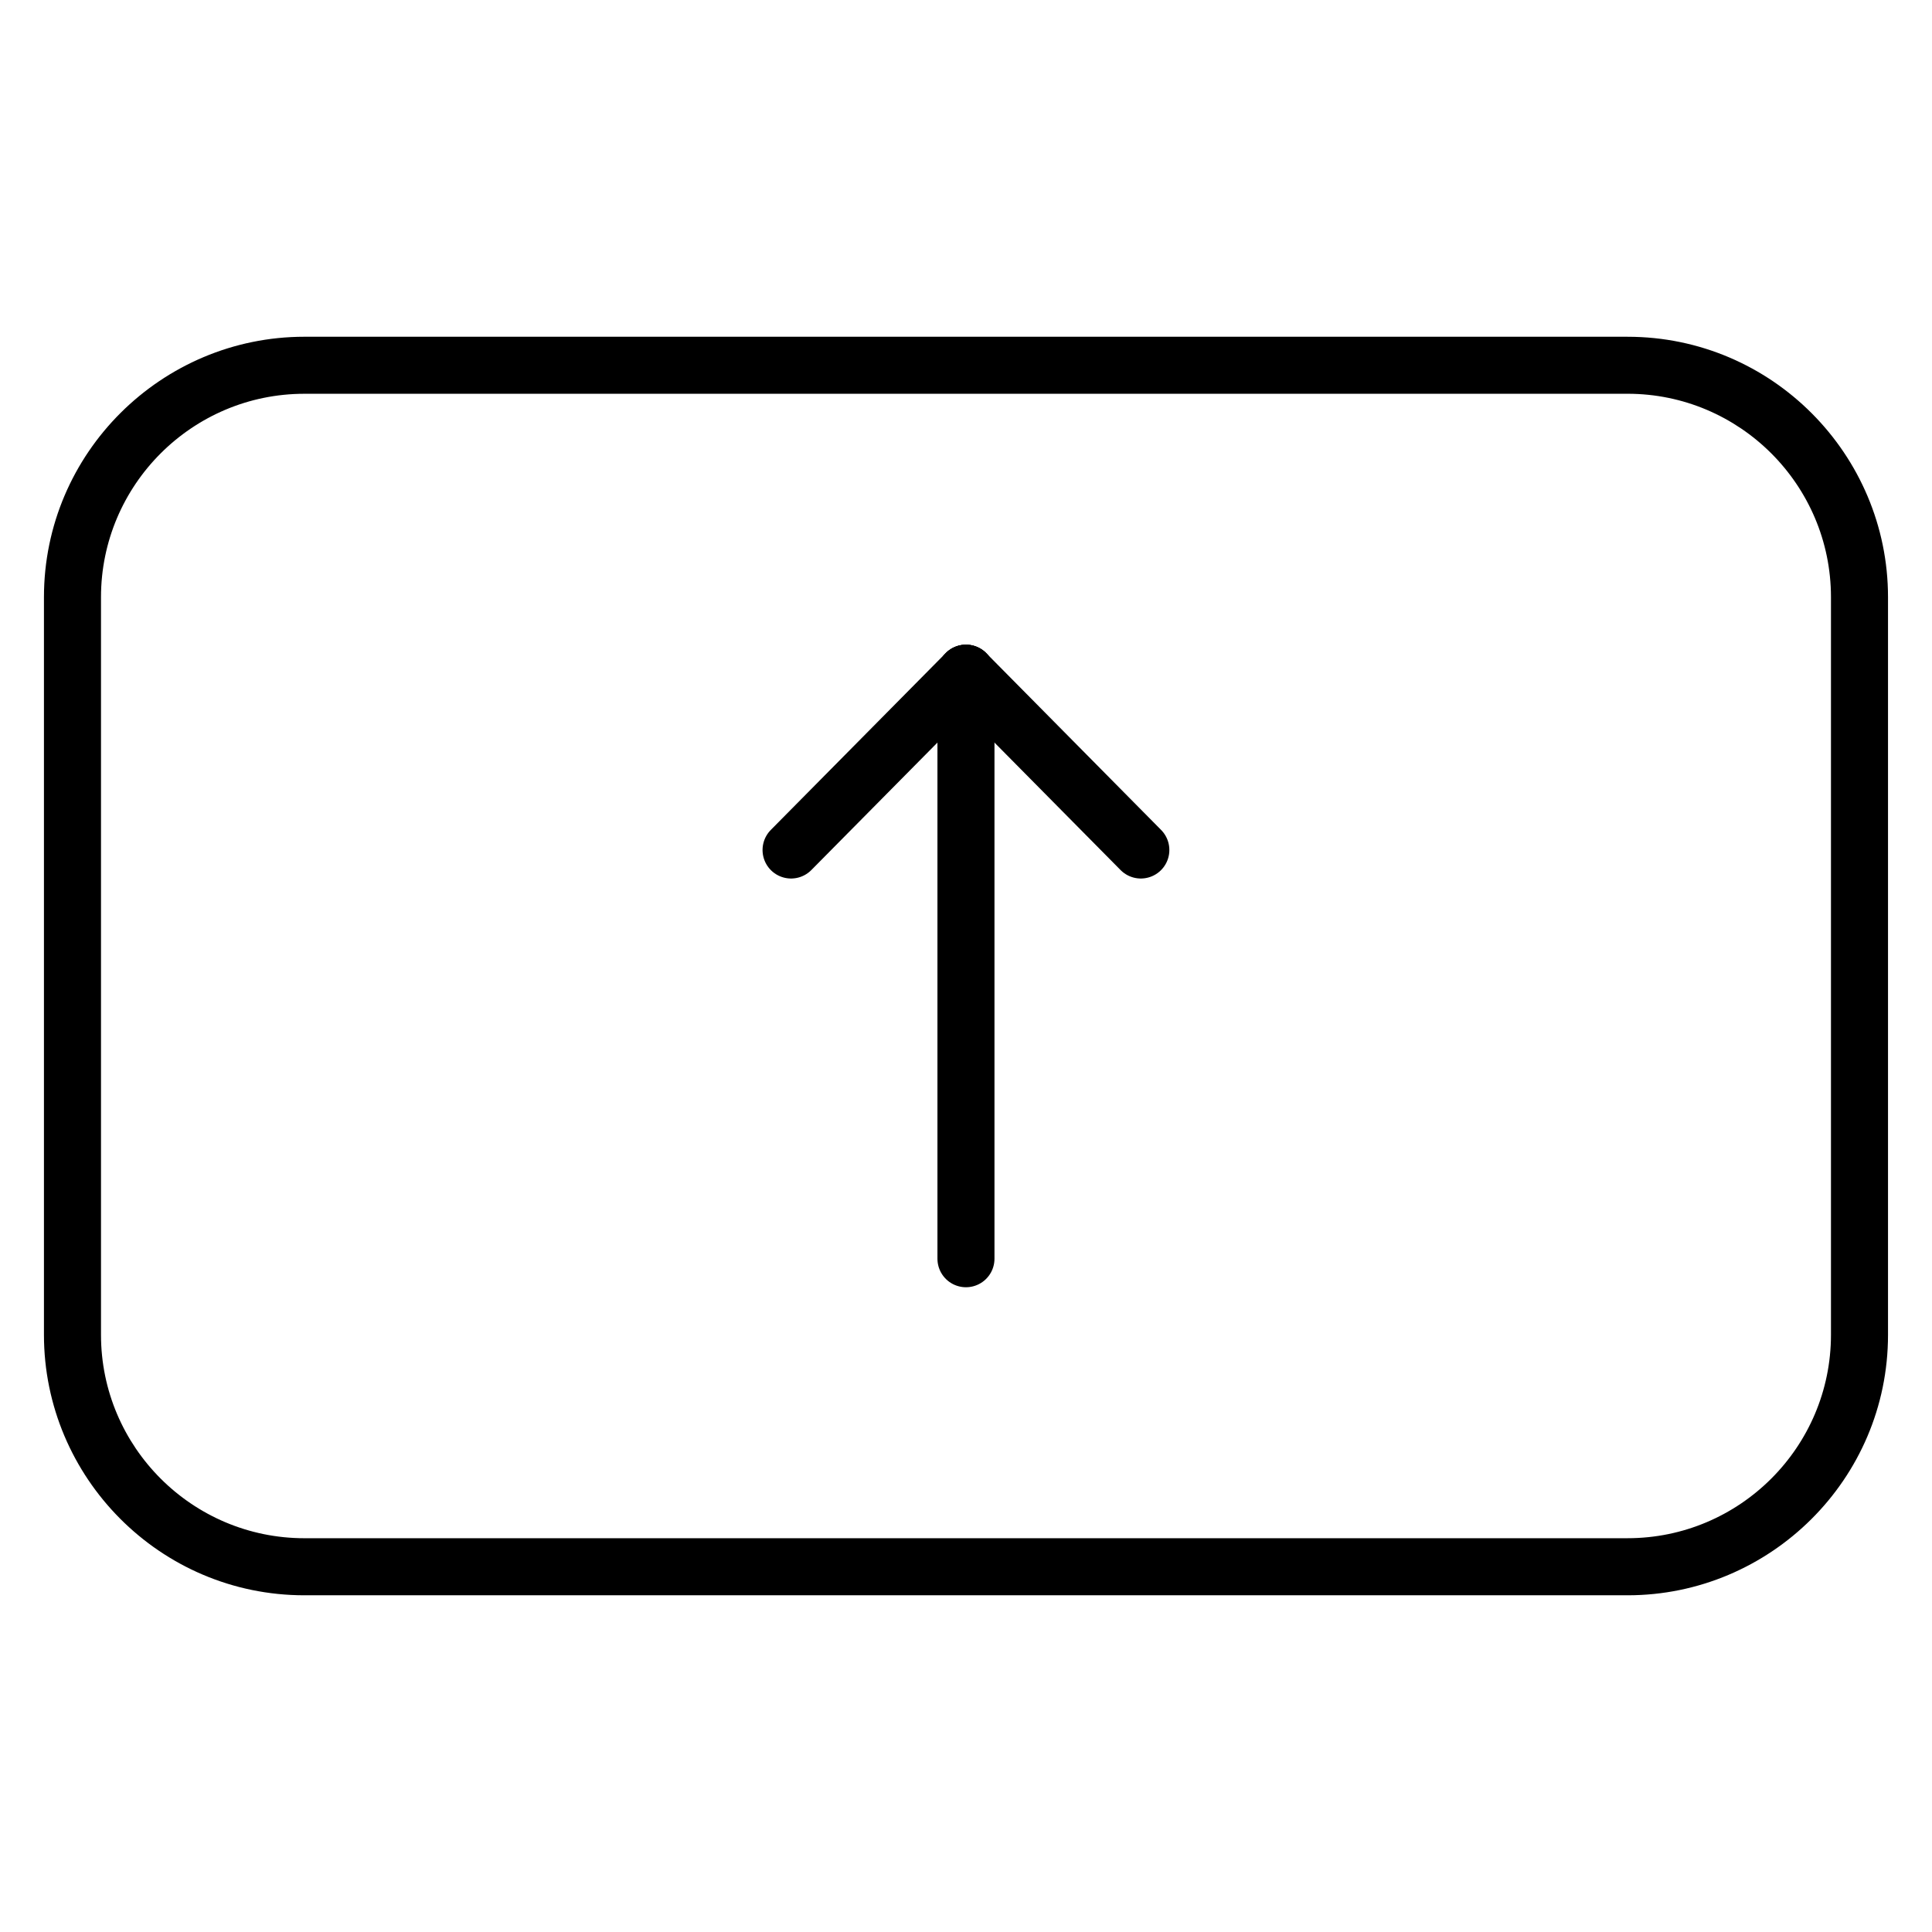 <?xml version="1.0" encoding="UTF-8"?>
<!-- Uploaded to: SVG Repo, www.svgrepo.com, Generator: SVG Repo Mixer Tools -->
<svg width="800px" height="800px" version="1.1" viewBox="144 144 512 512" xmlns="http://www.w3.org/2000/svg">
 <path d="m575.32 248.35c29.727 0 53.906 24.184 53.906 53.906v195.48c0 29.727-24.184 53.906-53.906 53.906l-350.65 0.004c-29.727 0-53.906-24.184-53.906-53.906v-195.48c0-29.727 24.184-53.906 53.906-53.906h350.65m0-15.113h-350.65c-37.785 0-69.023 30.73-69.023 69.023v195.48c0 37.785 30.73 69.023 69.023 69.023h350.65c37.785 0 69.023-30.73 69.023-69.023v-195.48c0-37.785-30.734-69.02-69.023-69.02z"/>
 <path transform="matrix(5.038 0 0 5.038 148.09 148.09)" d="m50 65.4v-30.8" fill="none" stroke="#000000" stroke-linecap="round" stroke-linejoin="bevel" stroke-miterlimit="10" stroke-width="3"/>
 <path transform="matrix(5.038 0 0 5.038 148.09 148.09)" d="m50 34.6 9.199 9.3" fill="none" stroke="#000000" stroke-linecap="round" stroke-linejoin="bevel" stroke-miterlimit="10" stroke-width="3"/>
 <path transform="matrix(5.038 0 0 5.038 148.09 148.09)" d="m50 34.6-9.2 9.3" fill="none" stroke="#000000" stroke-linecap="round" stroke-linejoin="bevel" stroke-miterlimit="10" stroke-width="3"/>
</svg>